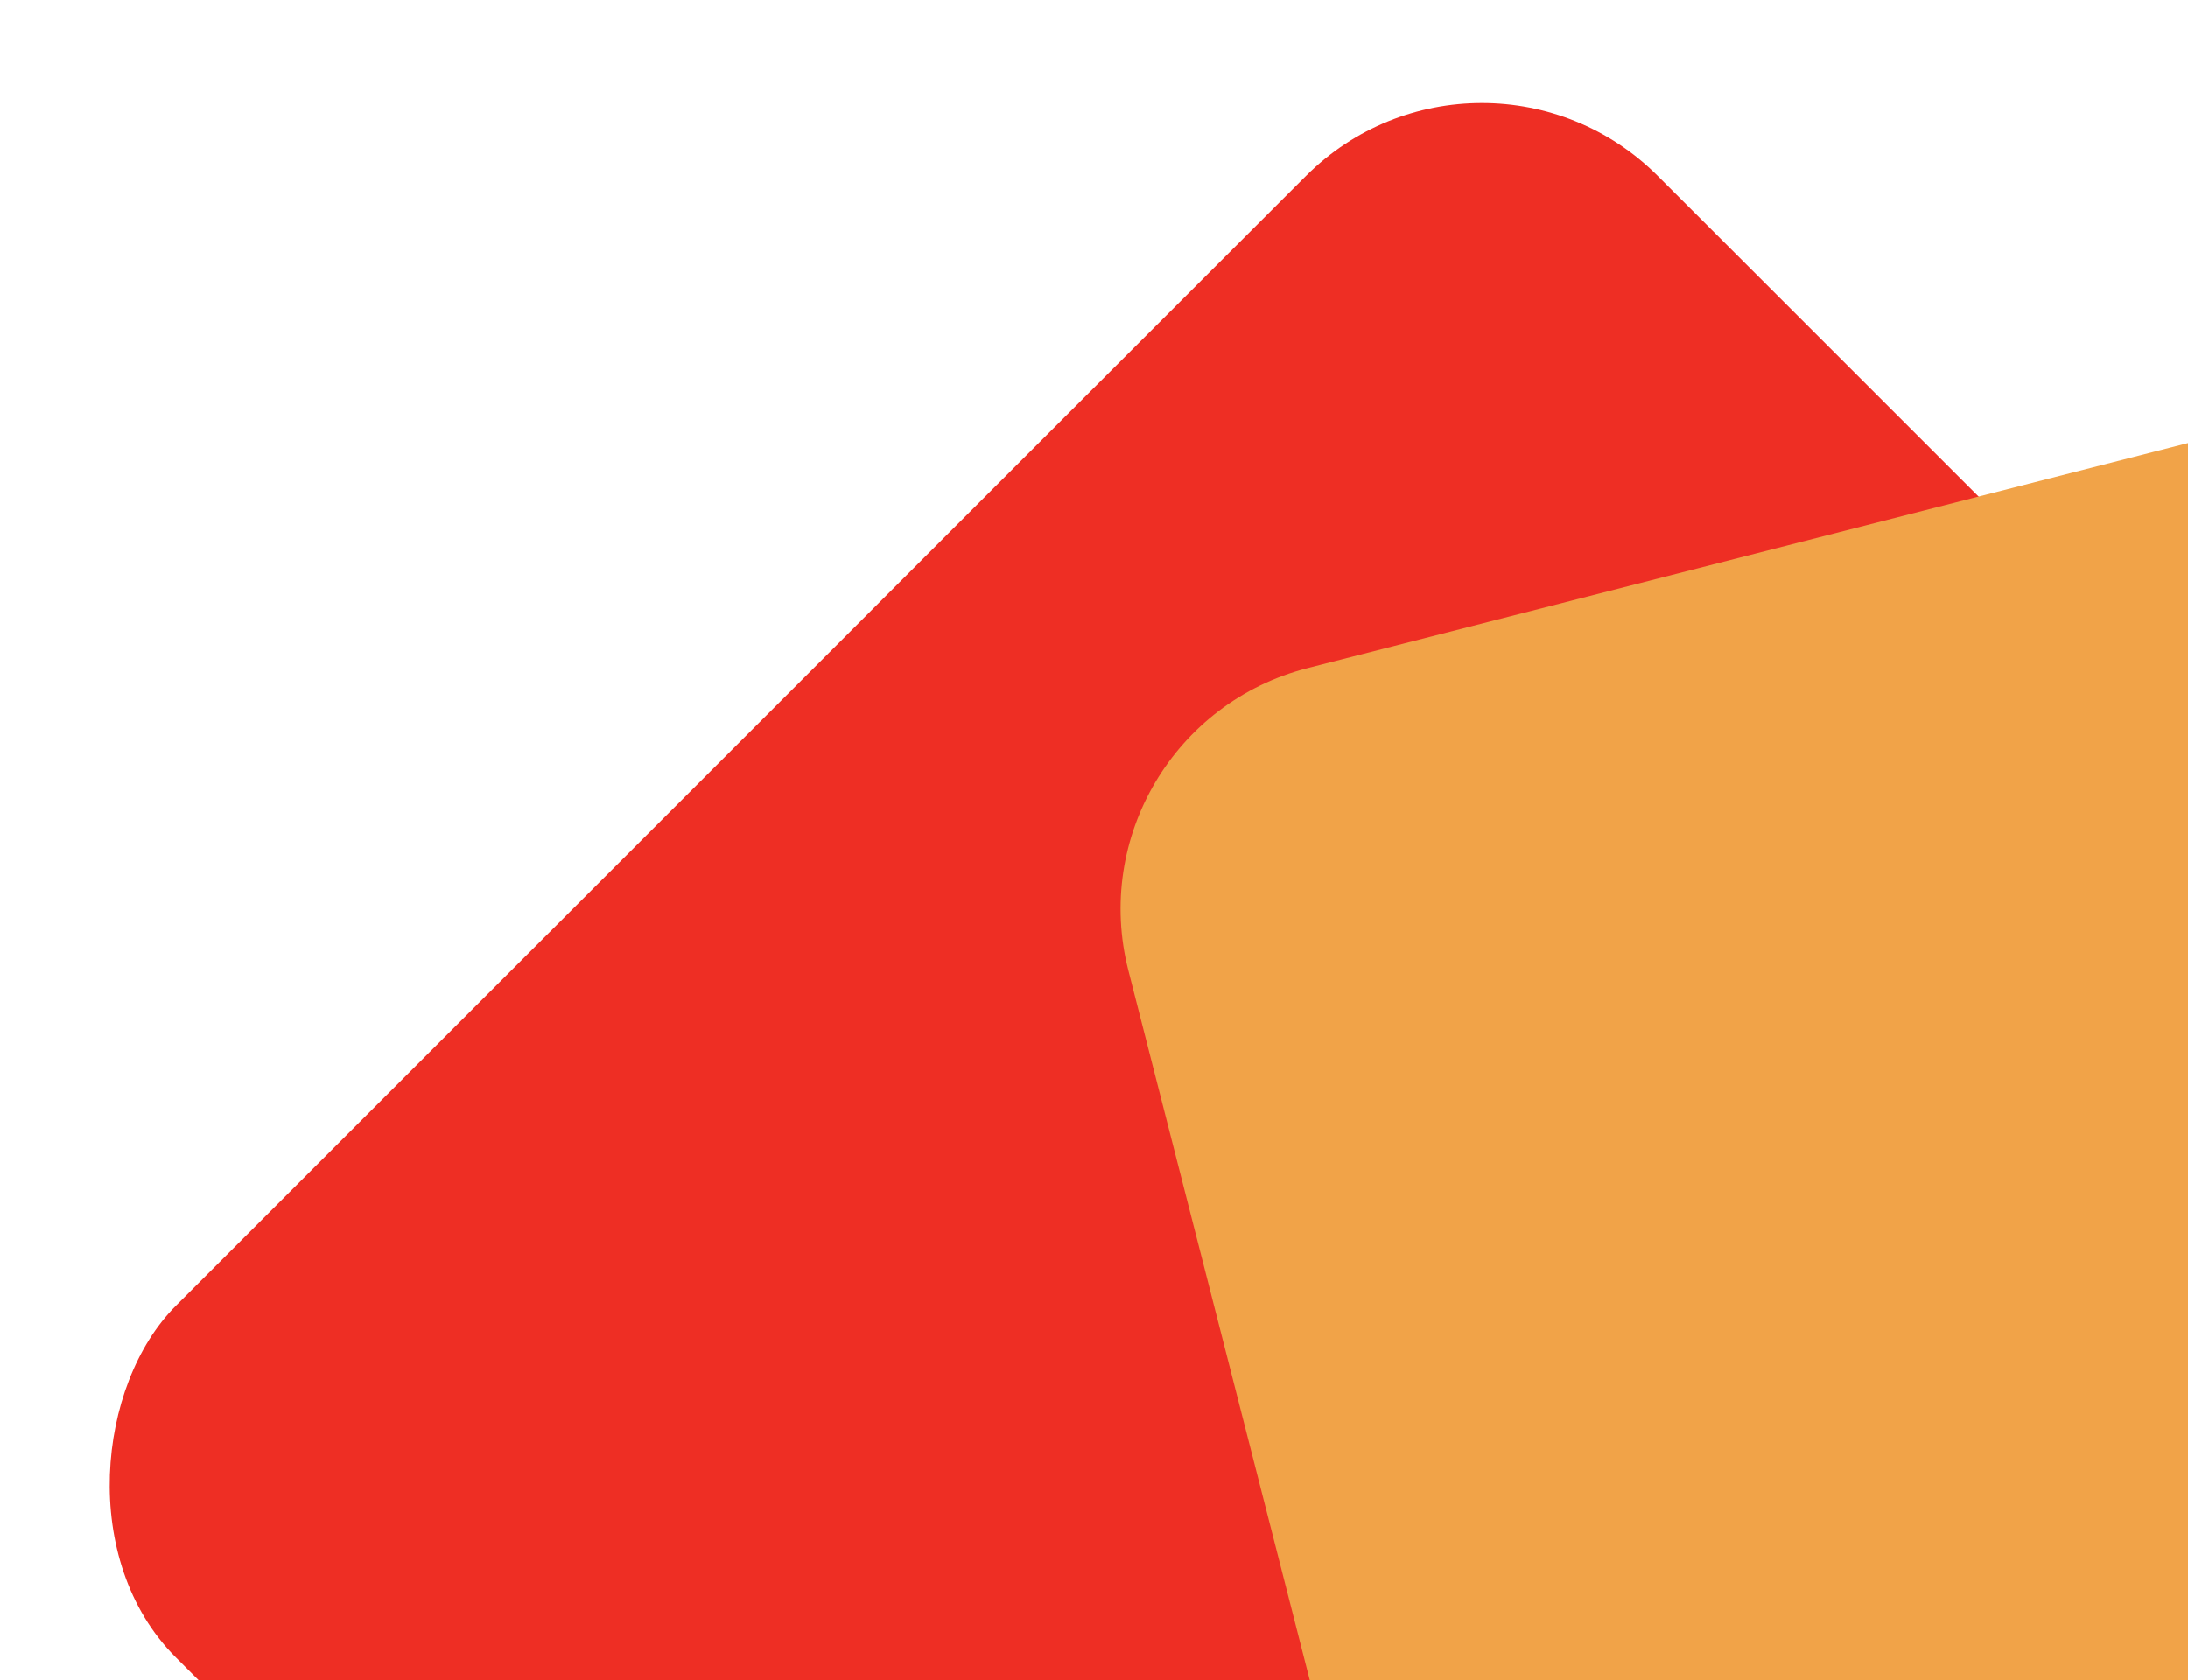 <svg width="220" height="169" viewBox="0 0 220 169" fill="none" xmlns="http://www.w3.org/2000/svg">
<rect x="149" width="210.718" height="210.718" rx="25" transform="rotate(45 149 0)" fill="#EE2E24"/>
<rect x="107.265" y="73.373" width="210.718" height="210.718" rx="25" transform="rotate(-14.335 107.265 73.373)" fill="#F1A348"/>
</svg>
